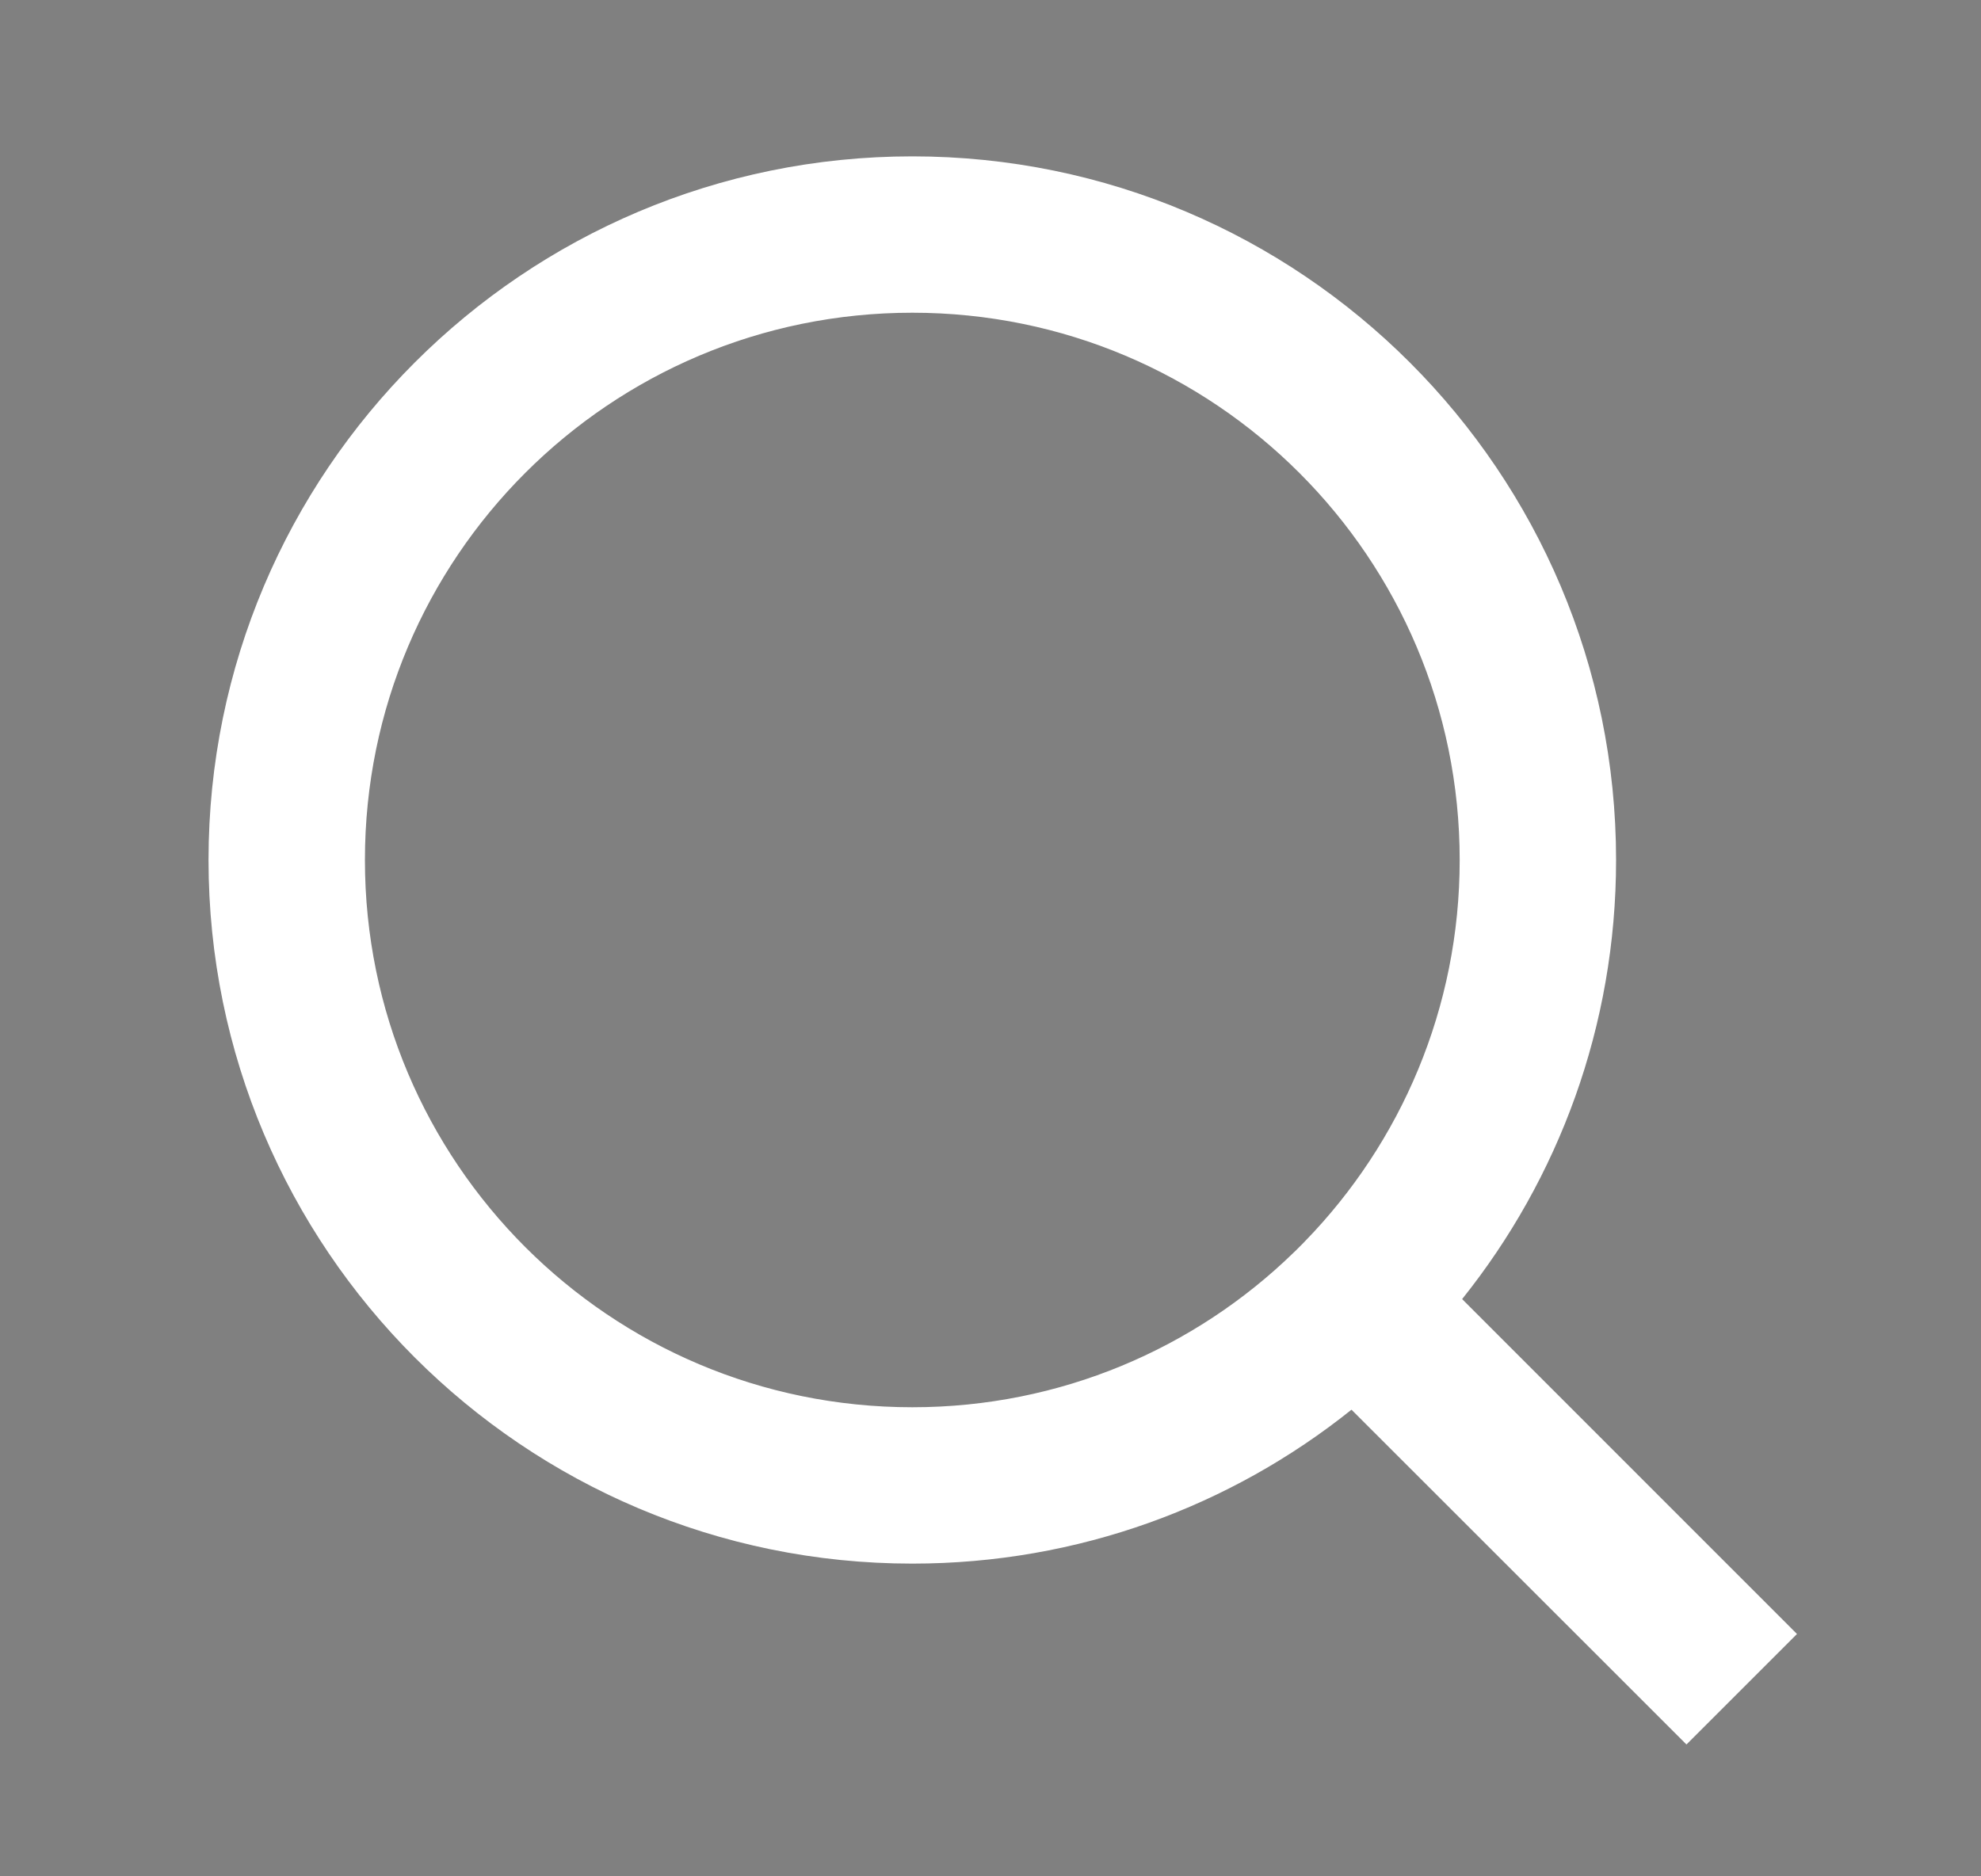 <svg width="19" height="18" viewBox="0 0 19 18" fill="none" xmlns="http://www.w3.org/2000/svg">
<rect x="0" y="0" width="19" height="18" fill="#808080" stroke="none"/>
<g id="search-line">
<path id="Vector" d="M13.633 12.15L13.353 12.5L13.67 12.816L16.528 15.675L16.175 16.028L13.316 13.17L13 12.853L12.65 13.133C11.581 13.989 10.225 14.5 8.75 14.5C5.3 14.5 2.5 11.7 2.5 8.25C2.5 4.8 5.3 2 8.75 2C12.2 2 15 4.8 15 8.25C15 9.725 14.489 11.081 13.633 12.15ZM12.872 12.26L12.872 12.26L12.877 12.254C13.881 11.22 14.5 9.807 14.5 8.25C14.5 5.073 11.927 2.5 8.75 2.5C5.573 2.5 3 5.073 3 8.25C3 11.427 5.573 14 8.75 14C10.307 14 11.72 13.381 12.754 12.377L12.754 12.377L12.76 12.372L12.872 12.26Z" fill="black" stroke="white"/>
</g>
</svg>
